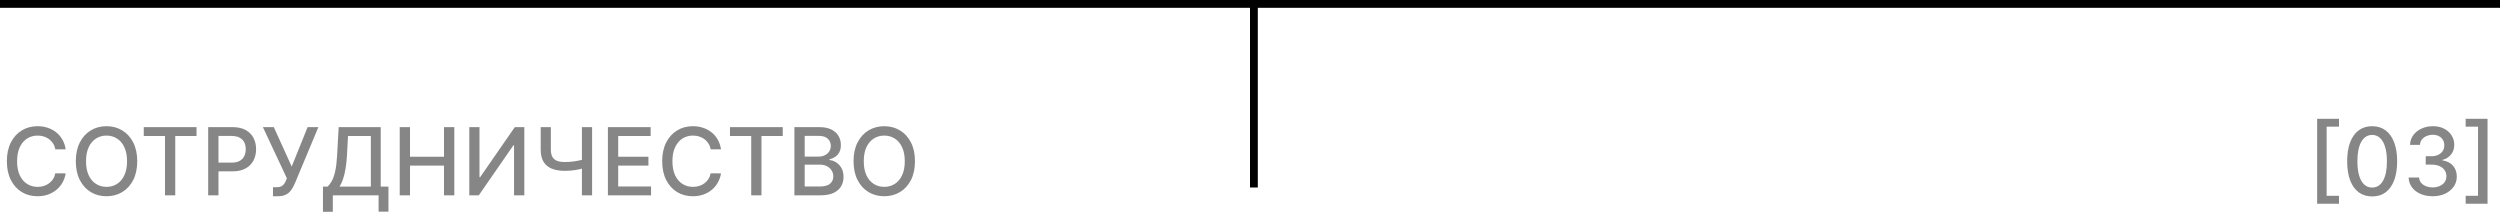 <?xml version="1.0" encoding="UTF-8"?> <svg xmlns="http://www.w3.org/2000/svg" width="320" height="28" viewBox="0 0 320 28" fill="none"><line x1="160.5" y1="2.18557e-08" x2="160.5" y2="24" stroke="black"></line><path d="M8.409 19.111H7.079C7.028 18.827 6.933 18.577 6.793 18.361C6.654 18.145 6.484 17.962 6.282 17.811C6.08 17.66 5.855 17.547 5.605 17.47C5.357 17.393 5.095 17.355 4.816 17.355C4.313 17.355 3.863 17.482 3.465 17.734C3.07 17.987 2.758 18.358 2.528 18.847C2.301 19.335 2.187 19.932 2.187 20.636C2.187 21.347 2.301 21.946 2.528 22.435C2.758 22.923 3.072 23.293 3.47 23.543C3.867 23.793 4.315 23.918 4.812 23.918C5.088 23.918 5.349 23.881 5.596 23.807C5.846 23.73 6.072 23.618 6.274 23.47C6.475 23.322 6.646 23.142 6.785 22.929C6.927 22.713 7.025 22.466 7.079 22.188L8.409 22.192C8.338 22.621 8.2 23.016 7.995 23.376C7.793 23.734 7.534 24.044 7.215 24.305C6.9 24.564 6.539 24.764 6.133 24.906C5.727 25.048 5.284 25.119 4.803 25.119C4.048 25.119 3.374 24.94 2.784 24.582C2.193 24.222 1.727 23.706 1.386 23.035C1.048 22.365 0.879 21.565 0.879 20.636C0.879 19.704 1.049 18.905 1.39 18.237C1.731 17.567 2.197 17.053 2.788 16.695C3.379 16.334 4.051 16.153 4.803 16.153C5.267 16.153 5.698 16.22 6.099 16.354C6.502 16.484 6.865 16.678 7.186 16.933C7.507 17.186 7.772 17.496 7.982 17.862C8.193 18.226 8.335 18.642 8.409 19.111ZM17.565 20.636C17.565 21.568 17.395 22.369 17.054 23.04C16.713 23.707 16.246 24.222 15.652 24.582C15.061 24.94 14.389 25.119 13.636 25.119C12.88 25.119 12.206 24.94 11.612 24.582C11.021 24.222 10.555 23.706 10.214 23.035C9.873 22.365 9.703 21.565 9.703 20.636C9.703 19.704 9.873 18.905 10.214 18.237C10.555 17.567 11.021 17.053 11.612 16.695C12.206 16.334 12.88 16.153 13.636 16.153C14.389 16.153 15.061 16.334 15.652 16.695C16.246 17.053 16.713 17.567 17.054 18.237C17.395 18.905 17.565 19.704 17.565 20.636ZM16.261 20.636C16.261 19.926 16.146 19.328 15.916 18.842C15.689 18.354 15.376 17.984 14.979 17.734C14.584 17.482 14.136 17.355 13.636 17.355C13.133 17.355 12.684 17.482 12.29 17.734C11.895 17.984 11.582 18.354 11.352 18.842C11.125 19.328 11.011 19.926 11.011 20.636C11.011 21.347 11.125 21.946 11.352 22.435C11.582 22.921 11.895 23.29 12.29 23.543C12.684 23.793 13.133 23.918 13.636 23.918C14.136 23.918 14.584 23.793 14.979 23.543C15.376 23.29 15.689 22.921 15.916 22.435C16.146 21.946 16.261 21.347 16.261 20.636ZM18.401 17.406V16.273H25.156V17.406H22.433V25H21.12V17.406H18.401ZM26.648 25V16.273H29.759C30.438 16.273 31 16.396 31.447 16.643C31.893 16.891 32.226 17.229 32.448 17.658C32.67 18.084 32.78 18.564 32.78 19.098C32.78 19.635 32.668 20.118 32.444 20.547C32.222 20.973 31.887 21.311 31.438 21.561C30.992 21.808 30.431 21.932 29.755 21.932H27.616V20.815H29.636C30.064 20.815 30.413 20.741 30.68 20.594C30.947 20.443 31.143 20.239 31.268 19.98C31.393 19.722 31.455 19.428 31.455 19.098C31.455 18.768 31.393 18.476 31.268 18.22C31.143 17.965 30.945 17.764 30.675 17.619C30.408 17.474 30.056 17.402 29.618 17.402H27.965V25H26.648ZM34.942 25.119V23.96H35.466C35.685 23.96 35.865 23.923 36.007 23.849C36.152 23.776 36.27 23.676 36.361 23.551C36.455 23.423 36.533 23.284 36.595 23.134L36.719 22.822L33.651 16.273H35.048L37.337 21.318L39.374 16.273H40.754L37.737 23.487C37.61 23.777 37.462 24.046 37.294 24.293C37.129 24.54 36.909 24.74 36.634 24.893C36.358 25.044 35.993 25.119 35.538 25.119H34.942ZM41.339 27.109V23.884H41.915C42.111 23.719 42.294 23.484 42.464 23.18C42.635 22.876 42.78 22.466 42.899 21.949C43.018 21.432 43.101 20.768 43.146 19.959L43.351 16.273H48.733V23.884H49.721V27.097H48.46V25H42.601V27.109H41.339ZM43.466 23.884H47.471V17.406H44.544L44.407 19.959C44.371 20.575 44.309 21.129 44.224 21.621C44.142 22.112 44.035 22.547 43.905 22.925C43.777 23.3 43.63 23.619 43.466 23.884ZM51.164 25V16.273H52.481V20.065H56.831V16.273H58.153V25H56.831V21.195H52.481V25H51.164ZM60.07 16.273H61.374V22.682H61.455L65.895 16.273H67.114V25H65.797V18.599H65.716L61.285 25H60.07V16.273ZM69.21 16.273H70.509V19.153C70.509 19.554 70.579 19.871 70.718 20.104C70.857 20.334 71.059 20.497 71.323 20.594C71.59 20.69 71.914 20.739 72.295 20.739C72.497 20.739 72.701 20.732 72.909 20.717C73.119 20.7 73.328 20.678 73.535 20.649C73.742 20.618 73.943 20.582 74.136 20.543C74.332 20.5 74.514 20.453 74.681 20.402V21.523C74.516 21.577 74.342 21.625 74.157 21.668C73.975 21.707 73.785 21.743 73.586 21.774C73.387 21.803 73.18 21.825 72.964 21.842C72.748 21.859 72.525 21.868 72.295 21.868C71.659 21.868 71.109 21.777 70.646 21.595C70.186 21.41 69.83 21.119 69.58 20.722C69.333 20.324 69.21 19.801 69.21 19.153V16.273ZM74.485 16.273H75.789V25H74.485V16.273ZM77.812 25V16.273H83.284V17.406H79.129V20.065H82.998V21.195H79.129V23.866H83.335V25H77.812ZM92.291 19.111H90.962C90.911 18.827 90.816 18.577 90.676 18.361C90.537 18.145 90.367 17.962 90.165 17.811C89.963 17.66 89.737 17.547 89.487 17.47C89.24 17.393 88.978 17.355 88.699 17.355C88.196 17.355 87.746 17.482 87.348 17.734C86.953 17.987 86.641 18.358 86.411 18.847C86.183 19.335 86.07 19.932 86.07 20.636C86.07 21.347 86.183 21.946 86.411 22.435C86.641 22.923 86.955 23.293 87.353 23.543C87.75 23.793 88.198 23.918 88.695 23.918C88.97 23.918 89.232 23.881 89.479 23.807C89.729 23.73 89.955 23.618 90.156 23.47C90.358 23.322 90.529 23.142 90.668 22.929C90.81 22.713 90.908 22.466 90.962 22.188L92.291 22.192C92.22 22.621 92.083 23.016 91.878 23.376C91.676 23.734 91.416 24.044 91.098 24.305C90.783 24.564 90.422 24.764 90.016 24.906C89.61 25.048 89.166 25.119 88.686 25.119C87.931 25.119 87.257 24.94 86.666 24.582C86.076 24.222 85.61 23.706 85.269 23.035C84.931 22.365 84.761 21.565 84.761 20.636C84.761 19.704 84.932 18.905 85.273 18.237C85.614 17.567 86.08 17.053 86.671 16.695C87.261 16.334 87.933 16.153 88.686 16.153C89.149 16.153 89.581 16.22 89.982 16.354C90.385 16.484 90.747 16.678 91.068 16.933C91.389 17.186 91.655 17.496 91.865 17.862C92.076 18.226 92.218 18.642 92.291 19.111ZM93.437 17.406V16.273H100.191V17.406H97.468V25H96.155V17.406H93.437ZM101.683 25V16.273H104.879C105.499 16.273 106.012 16.375 106.418 16.579C106.824 16.781 107.128 17.055 107.33 17.402C107.531 17.746 107.632 18.134 107.632 18.565C107.632 18.929 107.566 19.236 107.432 19.486C107.298 19.733 107.119 19.932 106.895 20.082C106.673 20.23 106.429 20.338 106.162 20.406V20.491C106.452 20.506 106.735 20.599 107.01 20.773C107.289 20.943 107.519 21.186 107.7 21.501C107.882 21.817 107.973 22.2 107.973 22.652C107.973 23.098 107.868 23.499 107.658 23.854C107.45 24.206 107.129 24.486 106.695 24.693C106.26 24.898 105.705 25 105.029 25H101.683ZM103 23.871H104.901C105.531 23.871 105.983 23.749 106.256 23.504C106.529 23.26 106.665 22.954 106.665 22.588C106.665 22.312 106.595 22.06 106.456 21.829C106.317 21.599 106.118 21.416 105.86 21.28C105.604 21.143 105.3 21.075 104.948 21.075H103V23.871ZM103 20.048H104.764C105.06 20.048 105.325 19.991 105.561 19.878C105.8 19.764 105.989 19.605 106.128 19.401C106.27 19.193 106.341 18.949 106.341 18.668C106.341 18.307 106.215 18.004 105.962 17.76C105.709 17.516 105.321 17.393 104.798 17.393H103V20.048ZM117.116 20.636C117.116 21.568 116.945 22.369 116.605 23.04C116.264 23.707 115.796 24.222 115.203 24.582C114.612 24.94 113.94 25.119 113.187 25.119C112.431 25.119 111.757 24.94 111.163 24.582C110.572 24.222 110.106 23.706 109.765 23.035C109.424 22.365 109.254 21.565 109.254 20.636C109.254 19.704 109.424 18.905 109.765 18.237C110.106 17.567 110.572 17.053 111.163 16.695C111.757 16.334 112.431 16.153 113.187 16.153C113.94 16.153 114.612 16.334 115.203 16.695C115.796 17.053 116.264 17.567 116.605 18.237C116.945 18.905 117.116 19.704 117.116 20.636ZM115.812 20.636C115.812 19.926 115.697 19.328 115.467 18.842C115.24 18.354 114.927 17.984 114.529 17.734C114.134 17.482 113.687 17.355 113.187 17.355C112.684 17.355 112.235 17.482 111.84 17.734C111.445 17.984 111.133 18.354 110.903 18.842C110.676 19.328 110.562 19.926 110.562 20.636C110.562 21.347 110.676 21.946 110.903 22.435C111.133 22.921 111.445 23.29 111.84 23.543C112.235 23.793 112.684 23.918 113.187 23.918C113.687 23.918 114.134 23.793 114.529 23.543C114.927 23.29 115.24 22.921 115.467 22.435C115.697 21.946 115.812 21.347 115.812 20.636Z" fill="#0E0E0E" fill-opacity="0.5"></path><path d="M296.593 26.074V15.203H299.392V16.213H297.811V25.064H299.392V26.074H296.593ZM303.638 25.145C302.964 25.142 302.389 24.965 301.912 24.612C301.434 24.26 301.069 23.747 300.817 23.074C300.564 22.401 300.437 21.59 300.437 20.641C300.437 19.695 300.564 18.886 300.817 18.216C301.072 17.546 301.439 17.034 301.916 16.682C302.396 16.329 302.97 16.153 303.638 16.153C304.305 16.153 304.878 16.331 305.355 16.686C305.832 17.038 306.197 17.55 306.45 18.22C306.706 18.888 306.834 19.695 306.834 20.641C306.834 21.592 306.707 22.405 306.454 23.078C306.202 23.749 305.836 24.261 305.359 24.616C304.882 24.969 304.308 25.145 303.638 25.145ZM303.638 24.007C304.229 24.007 304.69 23.719 305.023 23.142C305.358 22.565 305.525 21.732 305.525 20.641C305.525 19.916 305.449 19.304 305.295 18.804C305.145 18.301 304.927 17.921 304.643 17.662C304.362 17.401 304.027 17.27 303.638 17.27C303.05 17.27 302.588 17.56 302.253 18.139C301.917 18.719 301.748 19.553 301.746 20.641C301.746 21.368 301.821 21.983 301.971 22.486C302.125 22.986 302.342 23.365 302.623 23.624C302.905 23.879 303.243 24.007 303.638 24.007ZM311.384 25.119C310.798 25.119 310.276 25.018 309.816 24.817C309.358 24.615 308.996 24.335 308.729 23.977C308.465 23.616 308.323 23.199 308.303 22.724H309.641C309.658 22.983 309.744 23.207 309.901 23.398C310.06 23.585 310.267 23.73 310.523 23.832C310.779 23.935 311.063 23.986 311.375 23.986C311.719 23.986 312.023 23.926 312.287 23.807C312.554 23.688 312.763 23.521 312.914 23.308C313.064 23.092 313.139 22.844 313.139 22.562C313.139 22.27 313.064 22.013 312.914 21.791C312.766 21.567 312.548 21.391 312.262 21.263C311.977 21.135 311.634 21.071 311.23 21.071H310.493V19.997H311.23C311.554 19.997 311.838 19.939 312.083 19.822C312.33 19.706 312.523 19.544 312.662 19.337C312.801 19.126 312.871 18.881 312.871 18.599C312.871 18.329 312.81 18.095 312.688 17.896C312.568 17.695 312.398 17.537 312.176 17.423C311.958 17.31 311.699 17.253 311.401 17.253C311.117 17.253 310.851 17.305 310.604 17.41C310.36 17.513 310.161 17.66 310.007 17.854C309.854 18.044 309.771 18.273 309.76 18.54H308.486C308.5 18.068 308.639 17.653 308.904 17.296C309.171 16.938 309.523 16.658 309.96 16.456C310.398 16.254 310.884 16.153 311.418 16.153C311.977 16.153 312.46 16.263 312.867 16.482C313.276 16.697 313.591 16.986 313.813 17.347C314.037 17.707 314.148 18.102 314.145 18.531C314.148 19.02 314.012 19.435 313.736 19.776C313.463 20.116 313.1 20.345 312.645 20.462V20.53C313.225 20.618 313.673 20.848 313.992 21.22C314.313 21.592 314.472 22.054 314.469 22.605C314.472 23.085 314.338 23.516 314.068 23.896C313.801 24.277 313.436 24.577 312.973 24.796C312.51 25.011 311.98 25.119 311.384 25.119ZM318.406 15.203V26.074H315.607V25.064H317.188V16.213H315.607V15.203H318.406Z" fill="#0E0E0E" fill-opacity="0.5"></path><rect width="320" height="1" fill="black"></rect></svg> 